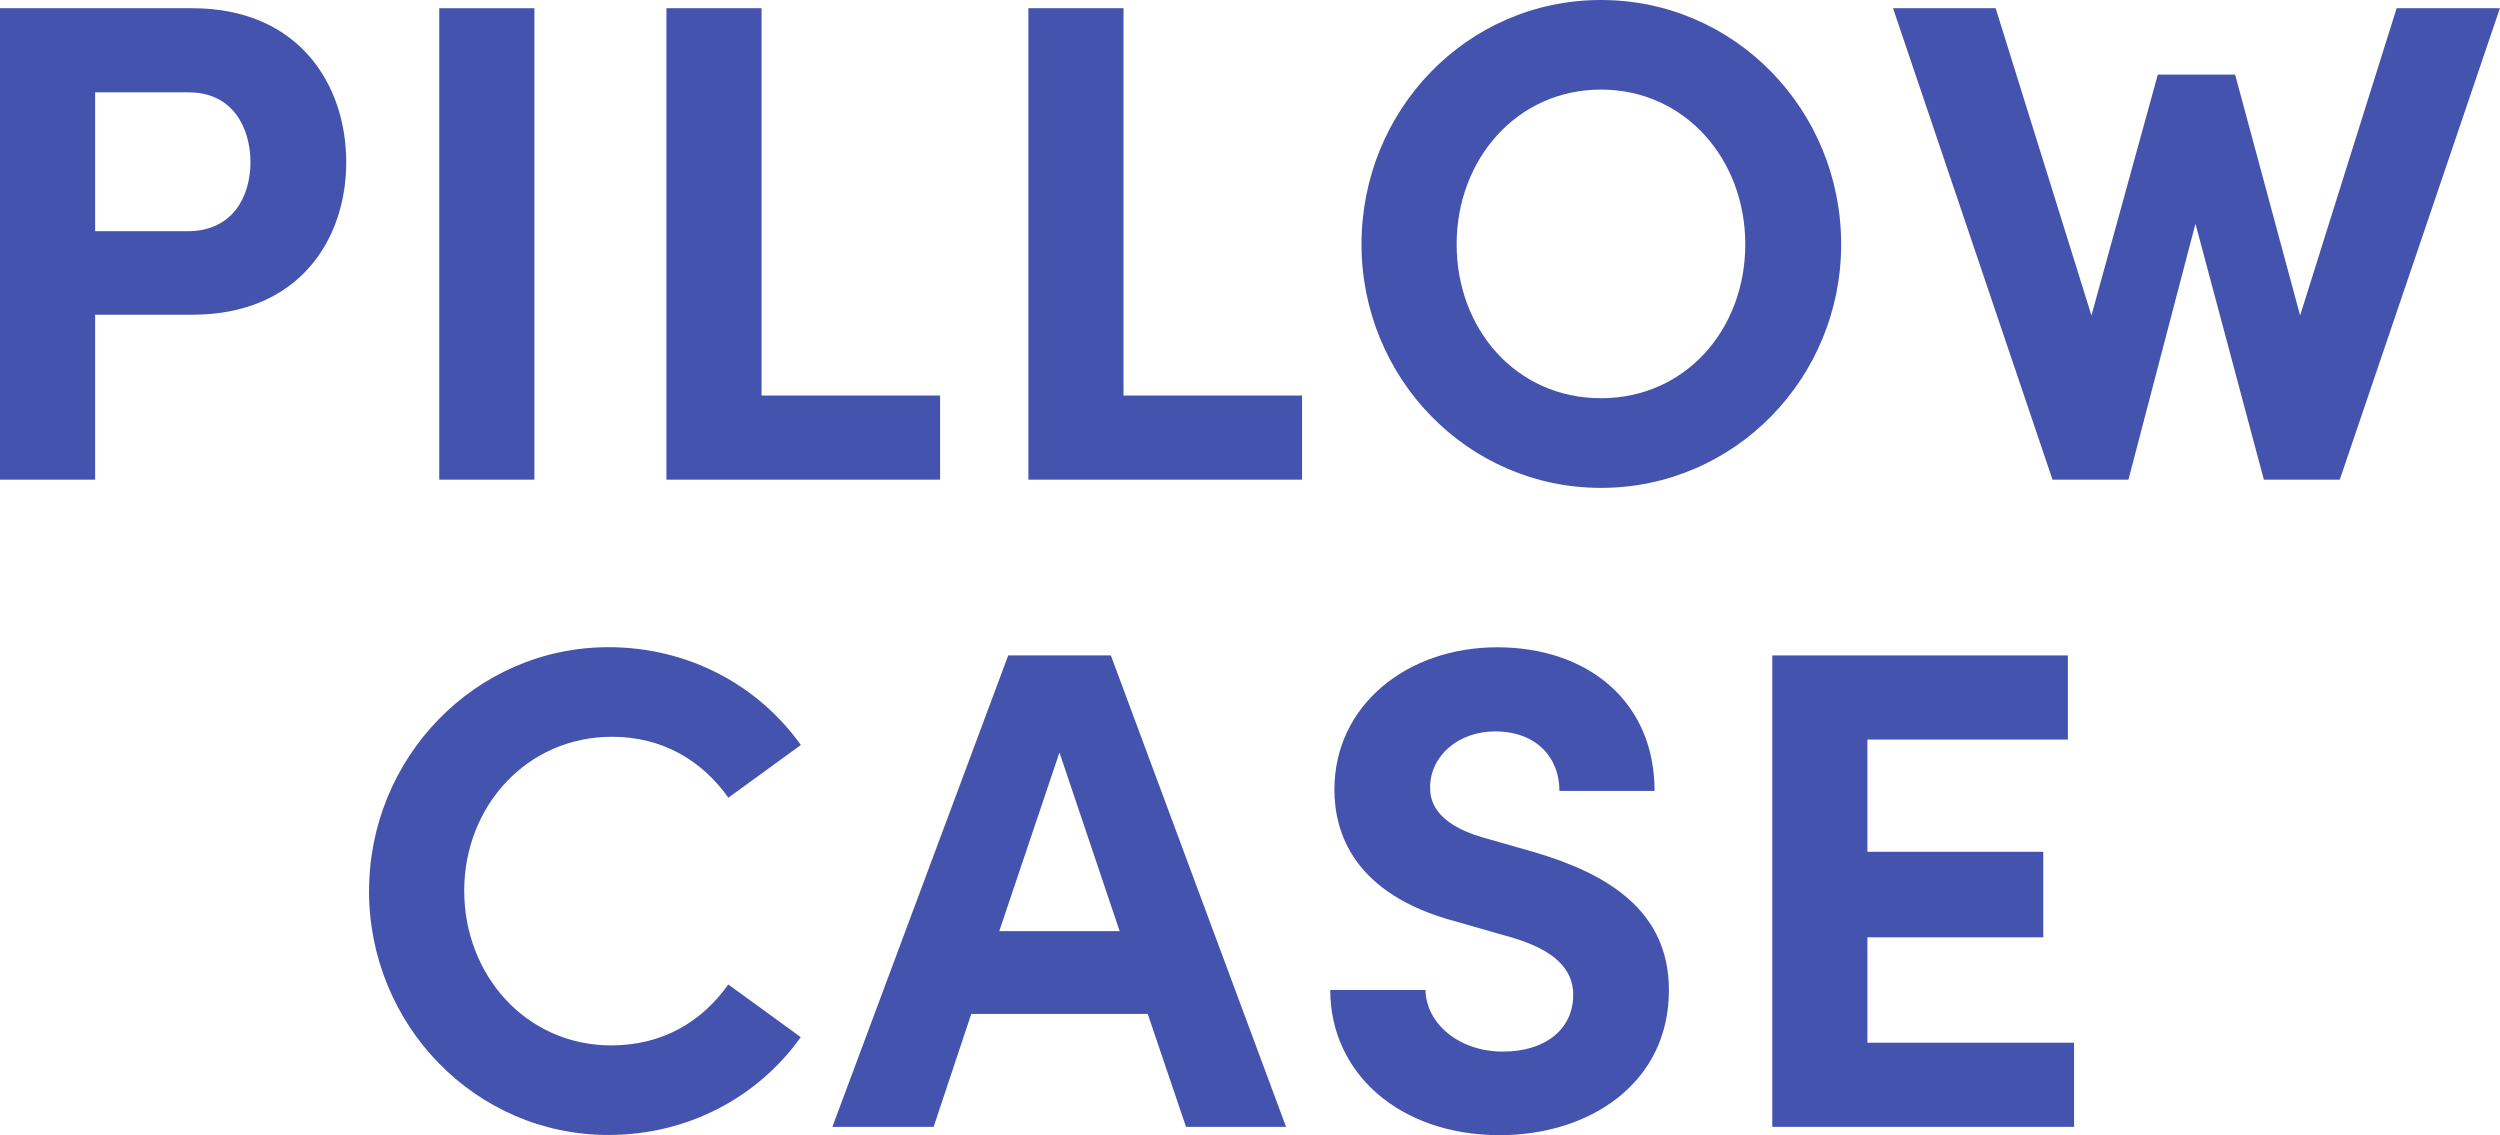 <?xml version="1.0" encoding="UTF-8"?>
<svg id="_レイヤー_2" data-name="レイヤー 2" xmlns="http://www.w3.org/2000/svg" viewBox="0 0 270.4 122.77">
  <defs>
    <style>
      .cls-1 {
        fill: #4453ae;
      }
    </style>
  </defs>
  <g id="design">
    <g>
      <path class="cls-1" d="M20.8.89c11.54,0,16.65,8.29,16.65,16.65s-5.11,16.5-16.65,16.5h-10.51v17.84H0V.89h20.8ZM20.28,25.01c4.96,0,6.81-3.85,6.81-7.47s-1.85-7.55-6.66-7.55h-10.14v15.02h9.99Z"/>
      <path class="cls-1" d="M47.51,51.88V.89h10.29v50.99h-10.29Z"/>
      <path class="cls-1" d="M82.36,42.78h19.32v9.1h-29.6V.89h10.29v41.89Z"/>
      <path class="cls-1" d="M121.51,42.78h19.32v9.1h-29.6V.89h10.29v41.89Z"/>
      <path class="cls-1" d="M147.26,26.42c0-14.5,11.4-26.42,25.9-26.42s25.98,11.92,25.98,26.42-11.54,26.35-25.98,26.35-25.9-11.92-25.9-26.35ZM188.77,26.42c0-9.18-6.51-16.73-15.61-16.73s-15.61,7.55-15.61,16.73,6.44,16.65,15.61,16.65,15.61-7.47,15.61-16.65Z"/>
      <path class="cls-1" d="M259.22.89h11.17l-17.32,50.99h-8.21l-7.4-27.68-7.25,27.68h-8.21L204.75.89h11.1l10.36,33.23,7.18-26.05h8.36l7.03,26.05L259.22.89Z"/>
      <path class="cls-1" d="M39.92,96.35c0-14.36,11.47-26.35,25.9-26.35,8.66,0,16.21,4.14,20.8,10.58l-7.84,5.7c-2.89-4.07-7.18-6.59-12.58-6.59-9.25,0-15.99,7.55-15.99,16.65s6.66,16.73,15.91,16.73c5.48,0,9.77-2.52,12.65-6.59l7.84,5.7c-4.59,6.44-12.14,10.58-20.8,10.58-14.43,0-25.9-11.92-25.9-26.42Z"/>
      <path class="cls-1" d="M128.28,121.88l-4.14-12.21h-19.09l-4.07,12.21h-10.95l19.02-50.99h11.1l18.95,50.99h-10.8ZM108.08,100.71h13.02l-6.51-19.32-6.51,19.32Z"/>
      <path class="cls-1" d="M143.89,107.08h10.29c.07,3.63,3.63,6.66,8.36,6.66s7.62-2.52,7.62-6.14c0-2.81-2.07-4.81-6.44-6.14l-6.22-1.78c-11.17-2.96-13.17-9.69-13.17-14.28,0-9.1,7.84-15.39,17.61-15.39s17.02,5.85,17.02,15.54h-10.29c0-3.63-2.52-6.44-6.96-6.44-4,0-7.03,2.66-7.03,6.07,0,1.26.37,3.85,5.7,5.4l5.7,1.63c7.7,2.29,14.43,6.22,14.43,14.88,0,10.14-8.66,15.69-18.28,15.69-10.88,0-18.35-6.73-18.35-15.69Z"/>
      <path class="cls-1" d="M201.98,112.78h22.35v9.1h-32.64v-50.99h31.97v9.1h-21.68v12.14h19.02v9.25h-19.02v11.4Z"/>
    </g>
  </g>
</svg>